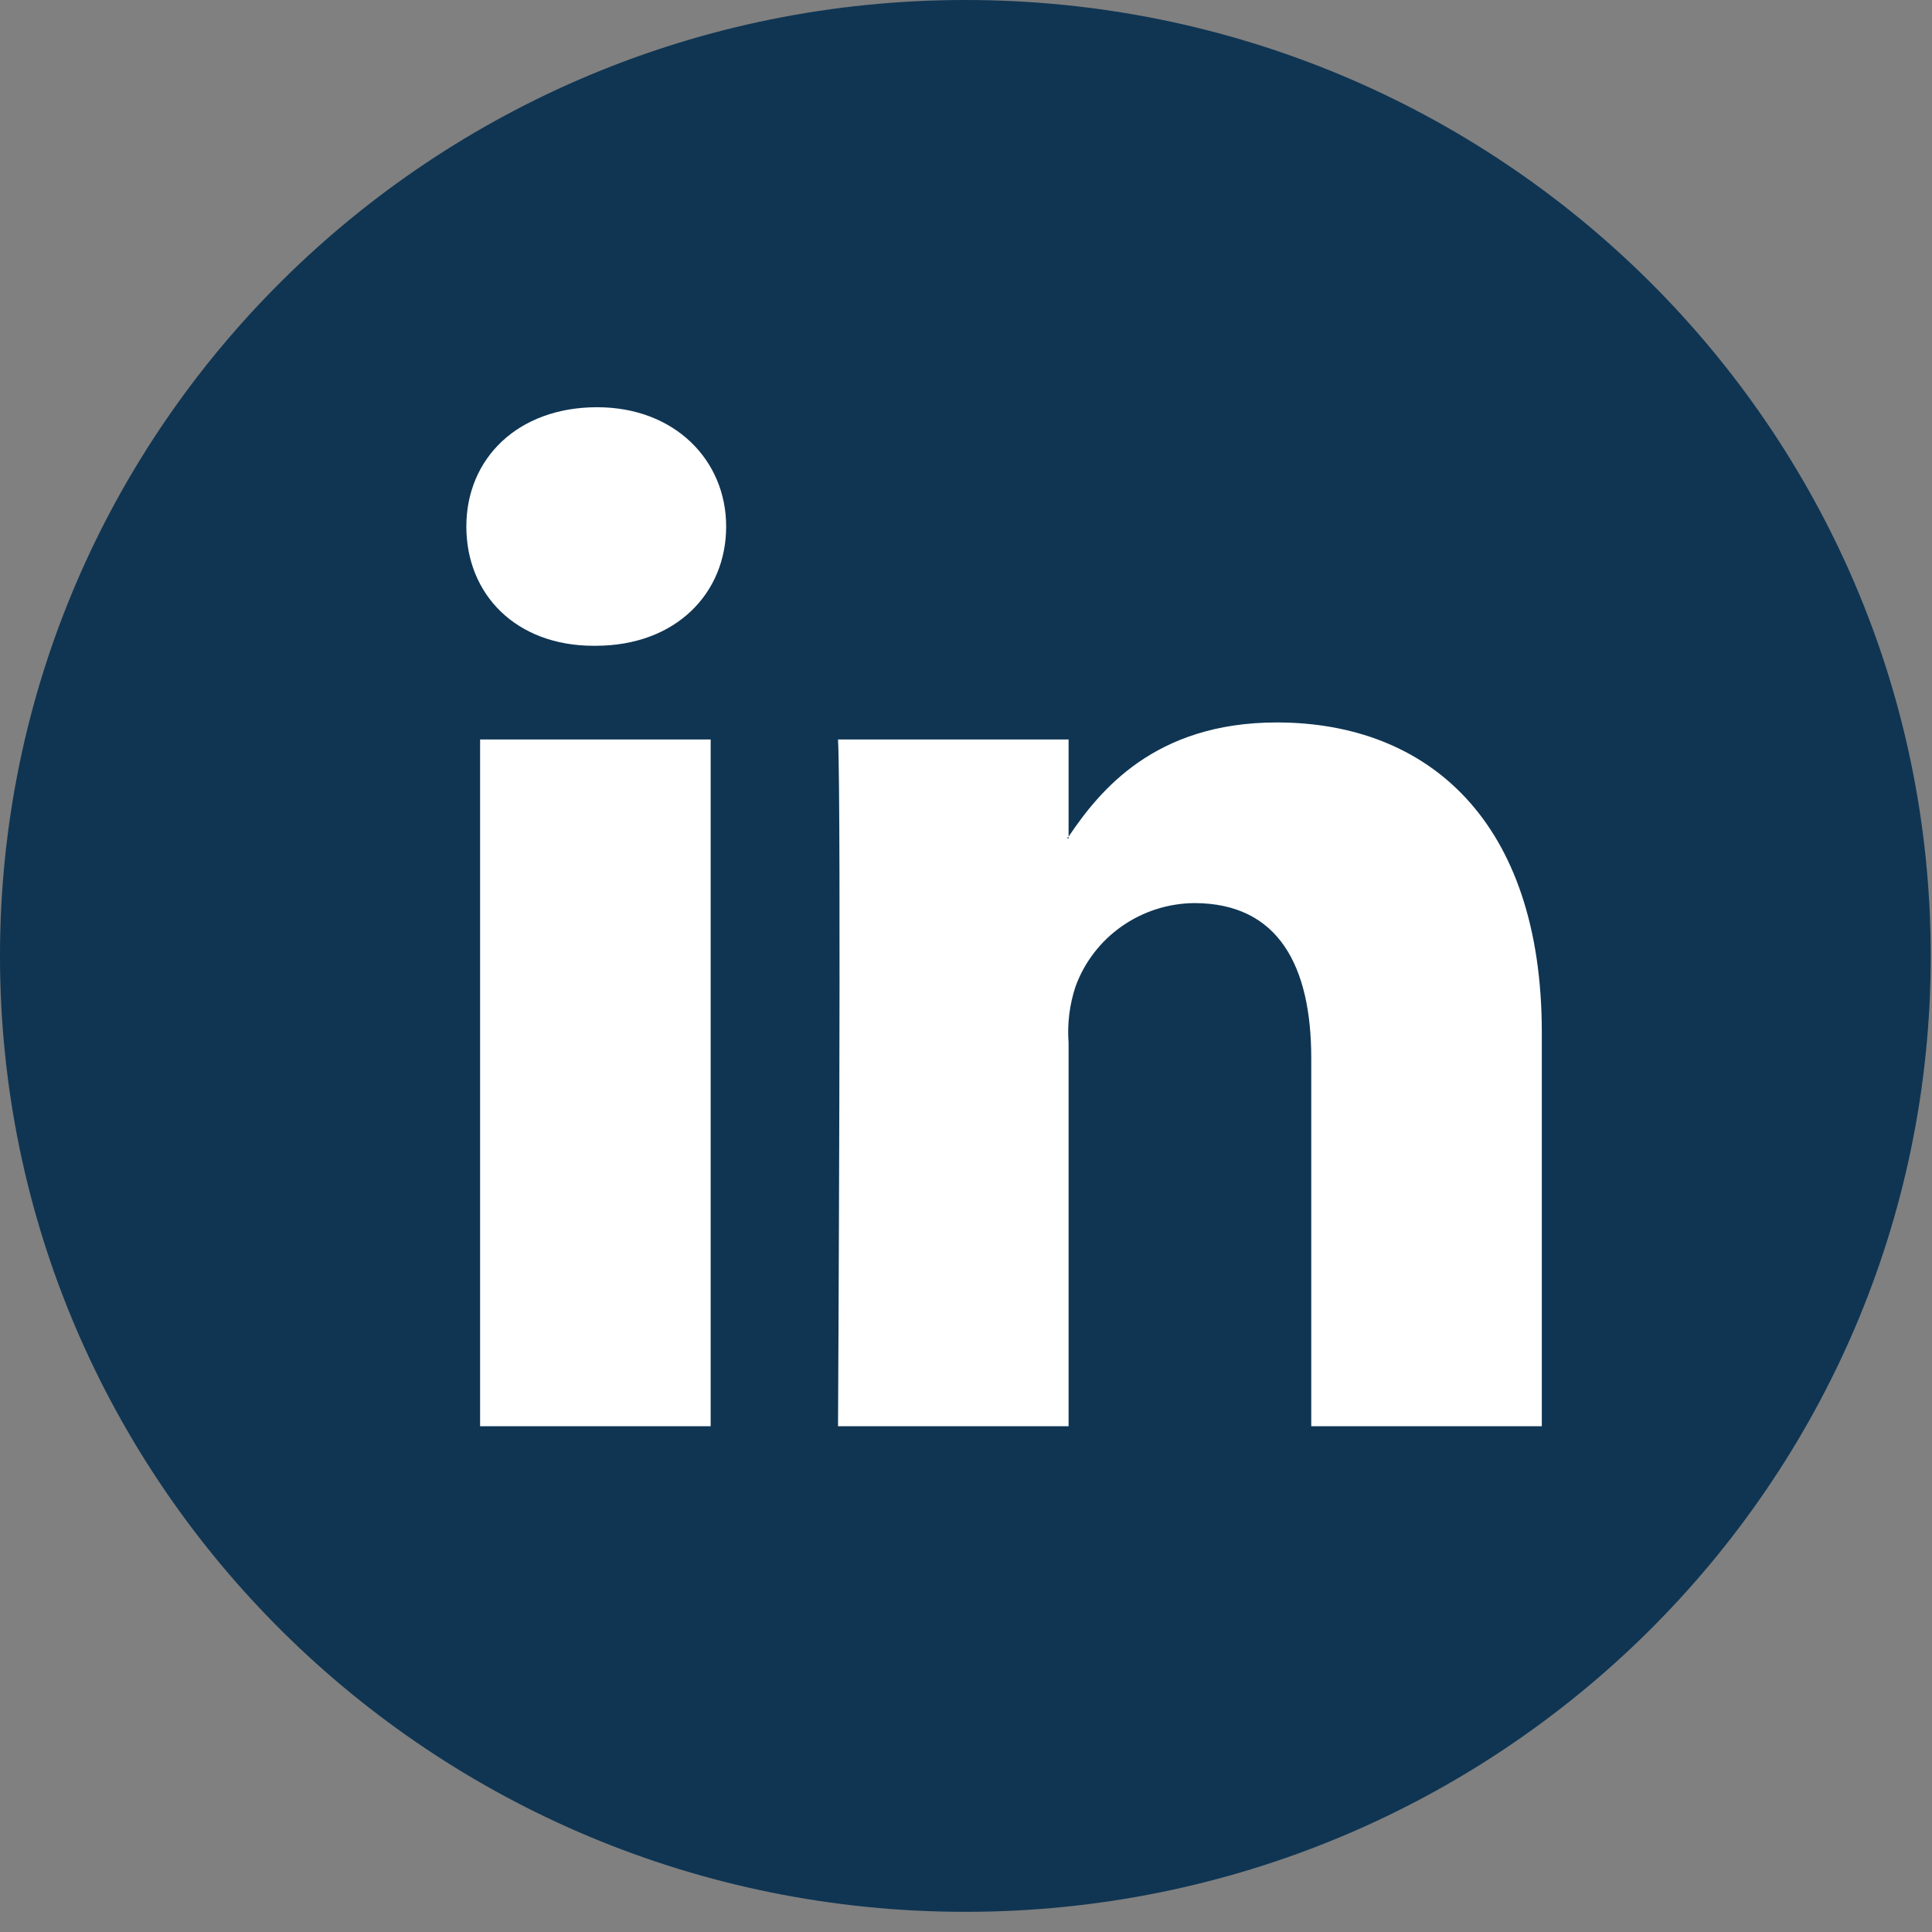<svg width="50" height="50" viewBox="0 0 50 50" fill="none" xmlns="http://www.w3.org/2000/svg">
<rect x="0" y="0" width="50" height="50" fill="#808080" stroke="none"/>
<path d="M24.983 49.478C38.781 49.478 49.967 38.402 49.967 24.739C49.967 11.076 38.781 0 24.983 0C11.185 0 0 11.076 0 24.739C0 38.402 11.185 49.478 24.983 49.478Z" fill="#0F3553"/>
<path d="M39.902 26.723V36.91H33.935V27.385C33.935 25.003 33.089 23.372 30.906 23.372C30.233 23.378 29.577 23.589 29.028 23.975C28.478 24.361 28.062 24.905 27.834 25.533C27.679 26.001 27.618 26.496 27.655 26.988V36.91H21.688C21.688 36.91 21.777 20.814 21.688 19.138H27.655V21.652L27.611 21.696H27.655V21.652C28.457 20.461 29.882 18.697 33.044 18.697C36.963 18.697 39.902 21.255 39.902 26.723ZM15.453 10.539C13.405 10.539 12.069 11.862 12.069 13.626C12.069 15.39 13.36 16.713 15.364 16.713H15.409C17.502 16.713 18.793 15.346 18.793 13.626C18.793 11.906 17.457 10.539 15.453 10.539ZM12.425 36.91H18.392V19.138H12.425V36.91Z" fill="white"/>
</svg>
